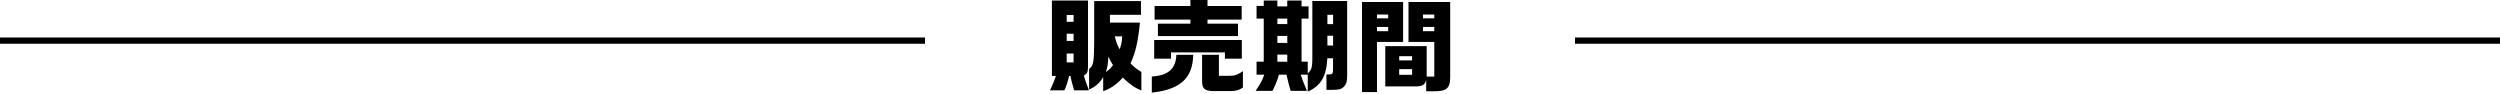 <svg width="800" height="30" viewBox="0 0 800 30" fill="none" xmlns="http://www.w3.org/2000/svg">
<g clip-path="url(#clip0_36_319)">
<path d="M337.89 24.29H336.61V0.16H348.16V21.41C348.13 23.11 347.87 23.62 346.82 24.16C347.2 25.47 347.24 25.6 348.13 28L348.45 28.9H343.71C342.97 26.34 342.97 26.28 342.53 24.29H342.11C341.6 26.43 341.21 27.62 340.61 28.9H336C336.8 27.24 337.44 25.7 337.89 24.29ZM343.55 6.98V4.8H341.34V6.98H343.55ZM343.55 13.09V10.79H341.34V13.09H343.55ZM343.55 19.97V17.12H341.34V19.97H343.55ZM353.02 24.67C352 26.49 350.27 28 348.51 28.61V22.08C349.89 21.02 350.11 19.87 350.14 13.09V0.35H365.11V4.73H355.19V7.23H364.79C364.12 13.63 363.35 16.89 361.75 20.25C362.97 21.53 363.57 22.01 365.24 23.03V28.95C363.26 28.18 361.66 27.06 359.26 24.82C357.69 26.77 355.16 28.53 353.02 29.17V24.66V24.67ZM356.16 20.83C355.49 19.77 355.36 19.55 354.69 18.11C354.53 20.57 354.43 21.31 353.89 23.04C355.14 22.14 355.3 21.98 356.16 20.83ZM359.1 11.62H356.73C357.21 13.57 357.47 14.28 358.3 15.78C358.84 14.21 359 13.51 359.1 11.62Z" fill="black"/>
<path d="M368.58 24.48C373.86 24.16 376.23 22.05 376.45 17.54H381.83C381.67 25.03 377.7 28.64 368.58 29.64V24.49V24.48ZM369.35 12.8H397.38V18.78H391.97V16.76H374.72V18.78H369.34V12.8H369.35ZM370.53 7.58H380.93V6.27H369.47V1.92H380.93V0H386.4V1.92H397.34V6.27H386.4V7.58H396.16V11.55H370.53V7.58ZM384.67 25.95V17.53H390.05V24.25H393.54C395.17 24.25 396.1 23.9 397.73 22.78V28C396.67 28.77 395.55 29.12 393.83 29.15H388.26C385.48 29.09 384.64 28.32 384.68 25.95H384.67Z" fill="black"/>
<path d="M418.49 23.9H416.25C416.7 25.37 416.79 25.63 418.23 29.08H413.01C412.5 27.32 412.37 26.87 411.67 23.9H409.27C408.66 25.95 408.28 26.88 407.19 29.08H401.81C403.63 26.23 403.92 25.72 404.56 23.9H402.1V19.74H404.4V5.95H402.1V1.89H404.4V0.16H408.75V2.05H411.92V0.16H416.5V2.05H418.74V5.95H416.5V19.74H418.48V23.48C419.66 22.39 419.89 21.69 419.95 19.1V0.32H431.09V24.06C431.09 26.01 430.9 26.75 430.16 27.61C429.29 28.57 428.66 28.73 426 28.76H424.46V23.83H425.32C426.38 23.8 426.57 23.54 426.57 22.26V18.64H424.75C424.46 24.43 422.67 27.5 418.48 29.3V23.89L418.49 23.9ZM411.93 7.71V5.95H408.76V7.71H411.93ZM411.93 13.73V11.49H408.76V13.73H411.93ZM411.93 19.75V17.48H408.76V19.75H411.93ZM426.59 7.72V4.74H424.77V7.72H426.59ZM426.59 14.57V11.43H424.77V14.57H426.59Z" fill="black"/>
<path d="M435.84 0.64H448.99V13.41H440.64V29.47H435.84V0.64ZM444.22 5.86V4.64H440.64V5.86H444.22ZM444.22 9.99V8.61H440.64V9.99H444.22ZM456.38 25.57C455.96 27.2 455.1 27.68 452.76 27.65H443.29V14.76H456.54V24.52H458.97V13.42H450.72V0.64H464.06V24.67C464.06 28.29 462.88 29.25 458.75 29.21H456.38V25.56V25.57ZM451.87 19.33V17.99H447.74V19.33H451.87ZM451.87 23.94V22.12H447.74V23.94H451.87ZM458.97 5.86V4.64H455.35V5.86H458.97ZM458.97 9.99V8.61H455.35V9.99H458.97Z" fill="black"/>
</g>
<rect y="12" width="296" height="2" fill="black"/>
<rect x="504" y="12" width="296" height="2" fill="black"/>
<defs>
<clipPath id="clip0_36_319">
<rect width="128.06" height="29.63" fill="white" transform="translate(336)"/>
</clipPath>
</defs>
</svg>
